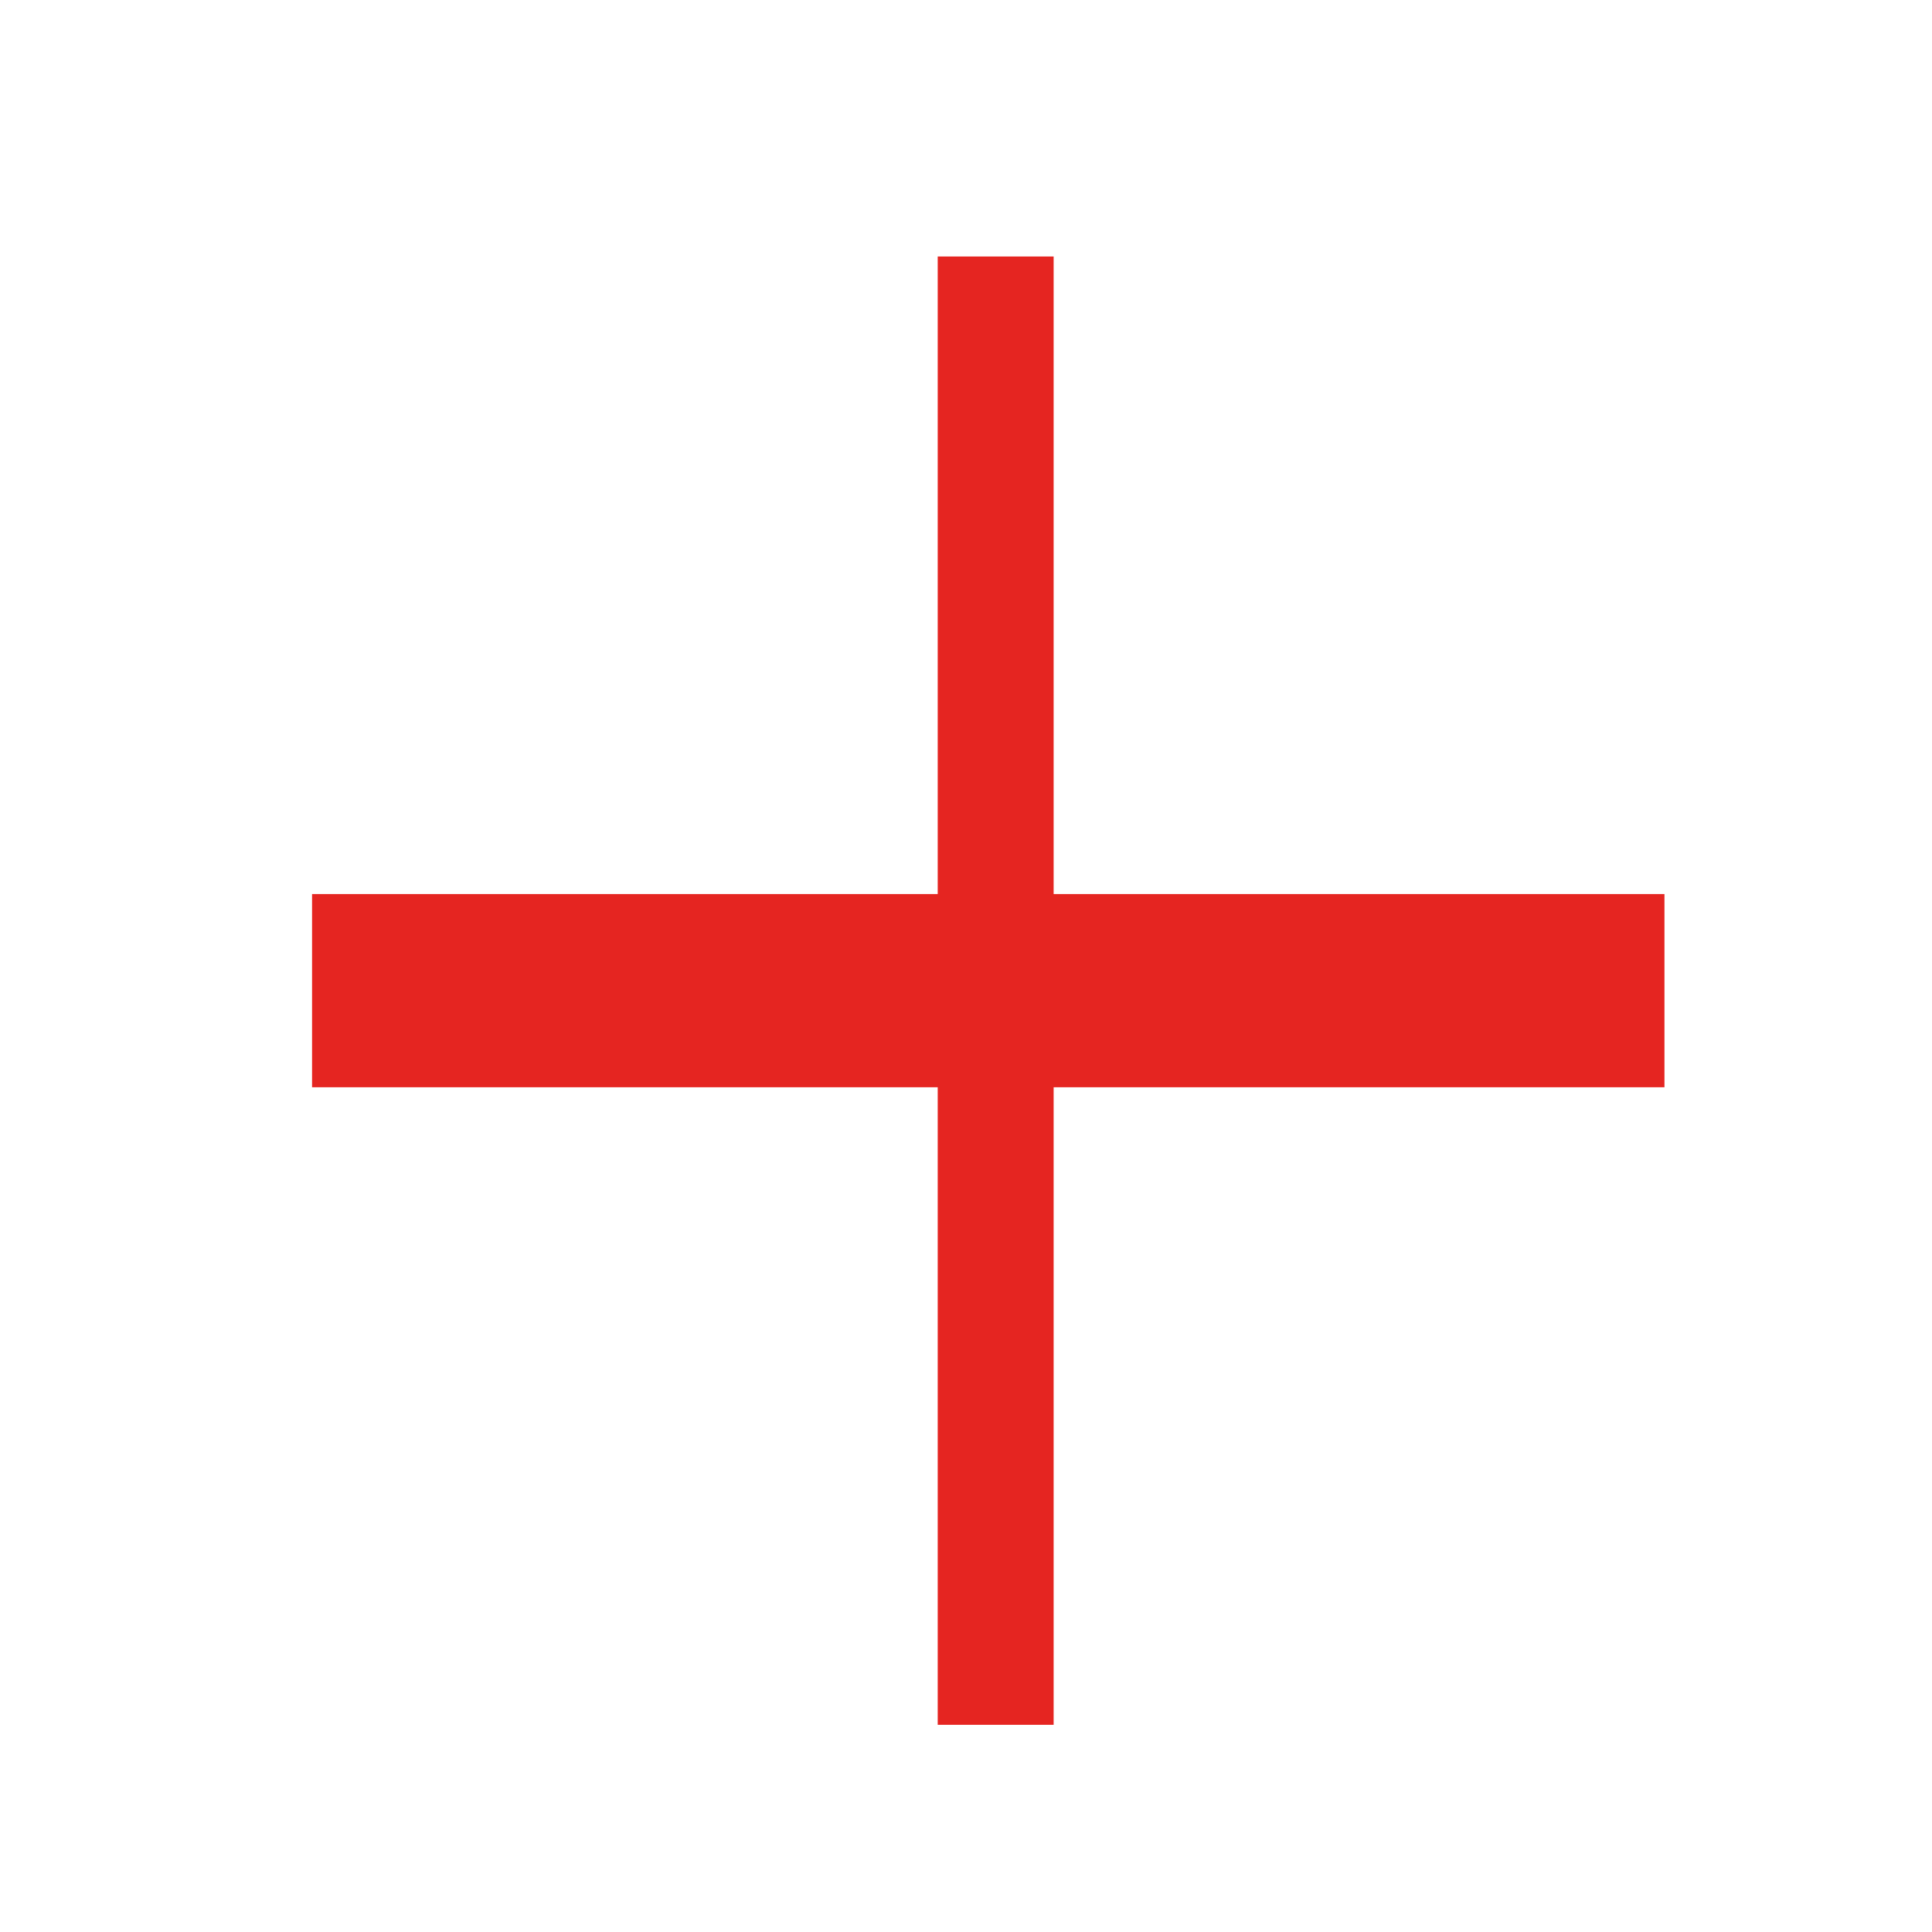<svg width="25" height="25" viewBox="0 0 25 25" fill="none" xmlns="http://www.w3.org/2000/svg">
<mask id="mask0_143_375" style="mask-type:alpha" maskUnits="userSpaceOnUse" x="0" y="0" width="25" height="25">
<rect x="0.788" y="0.819" width="24" height="24" fill="#D9D9D9"/>
</mask>
<g mask="url(#mask0_143_375)">
<path d="M12.134 22.319V14.069H4.038V11.569H12.134V3.319H13.634V11.569H21.538V14.069H13.634V22.319H12.134Z" fill="#E52521"/>
</g>
</svg>
